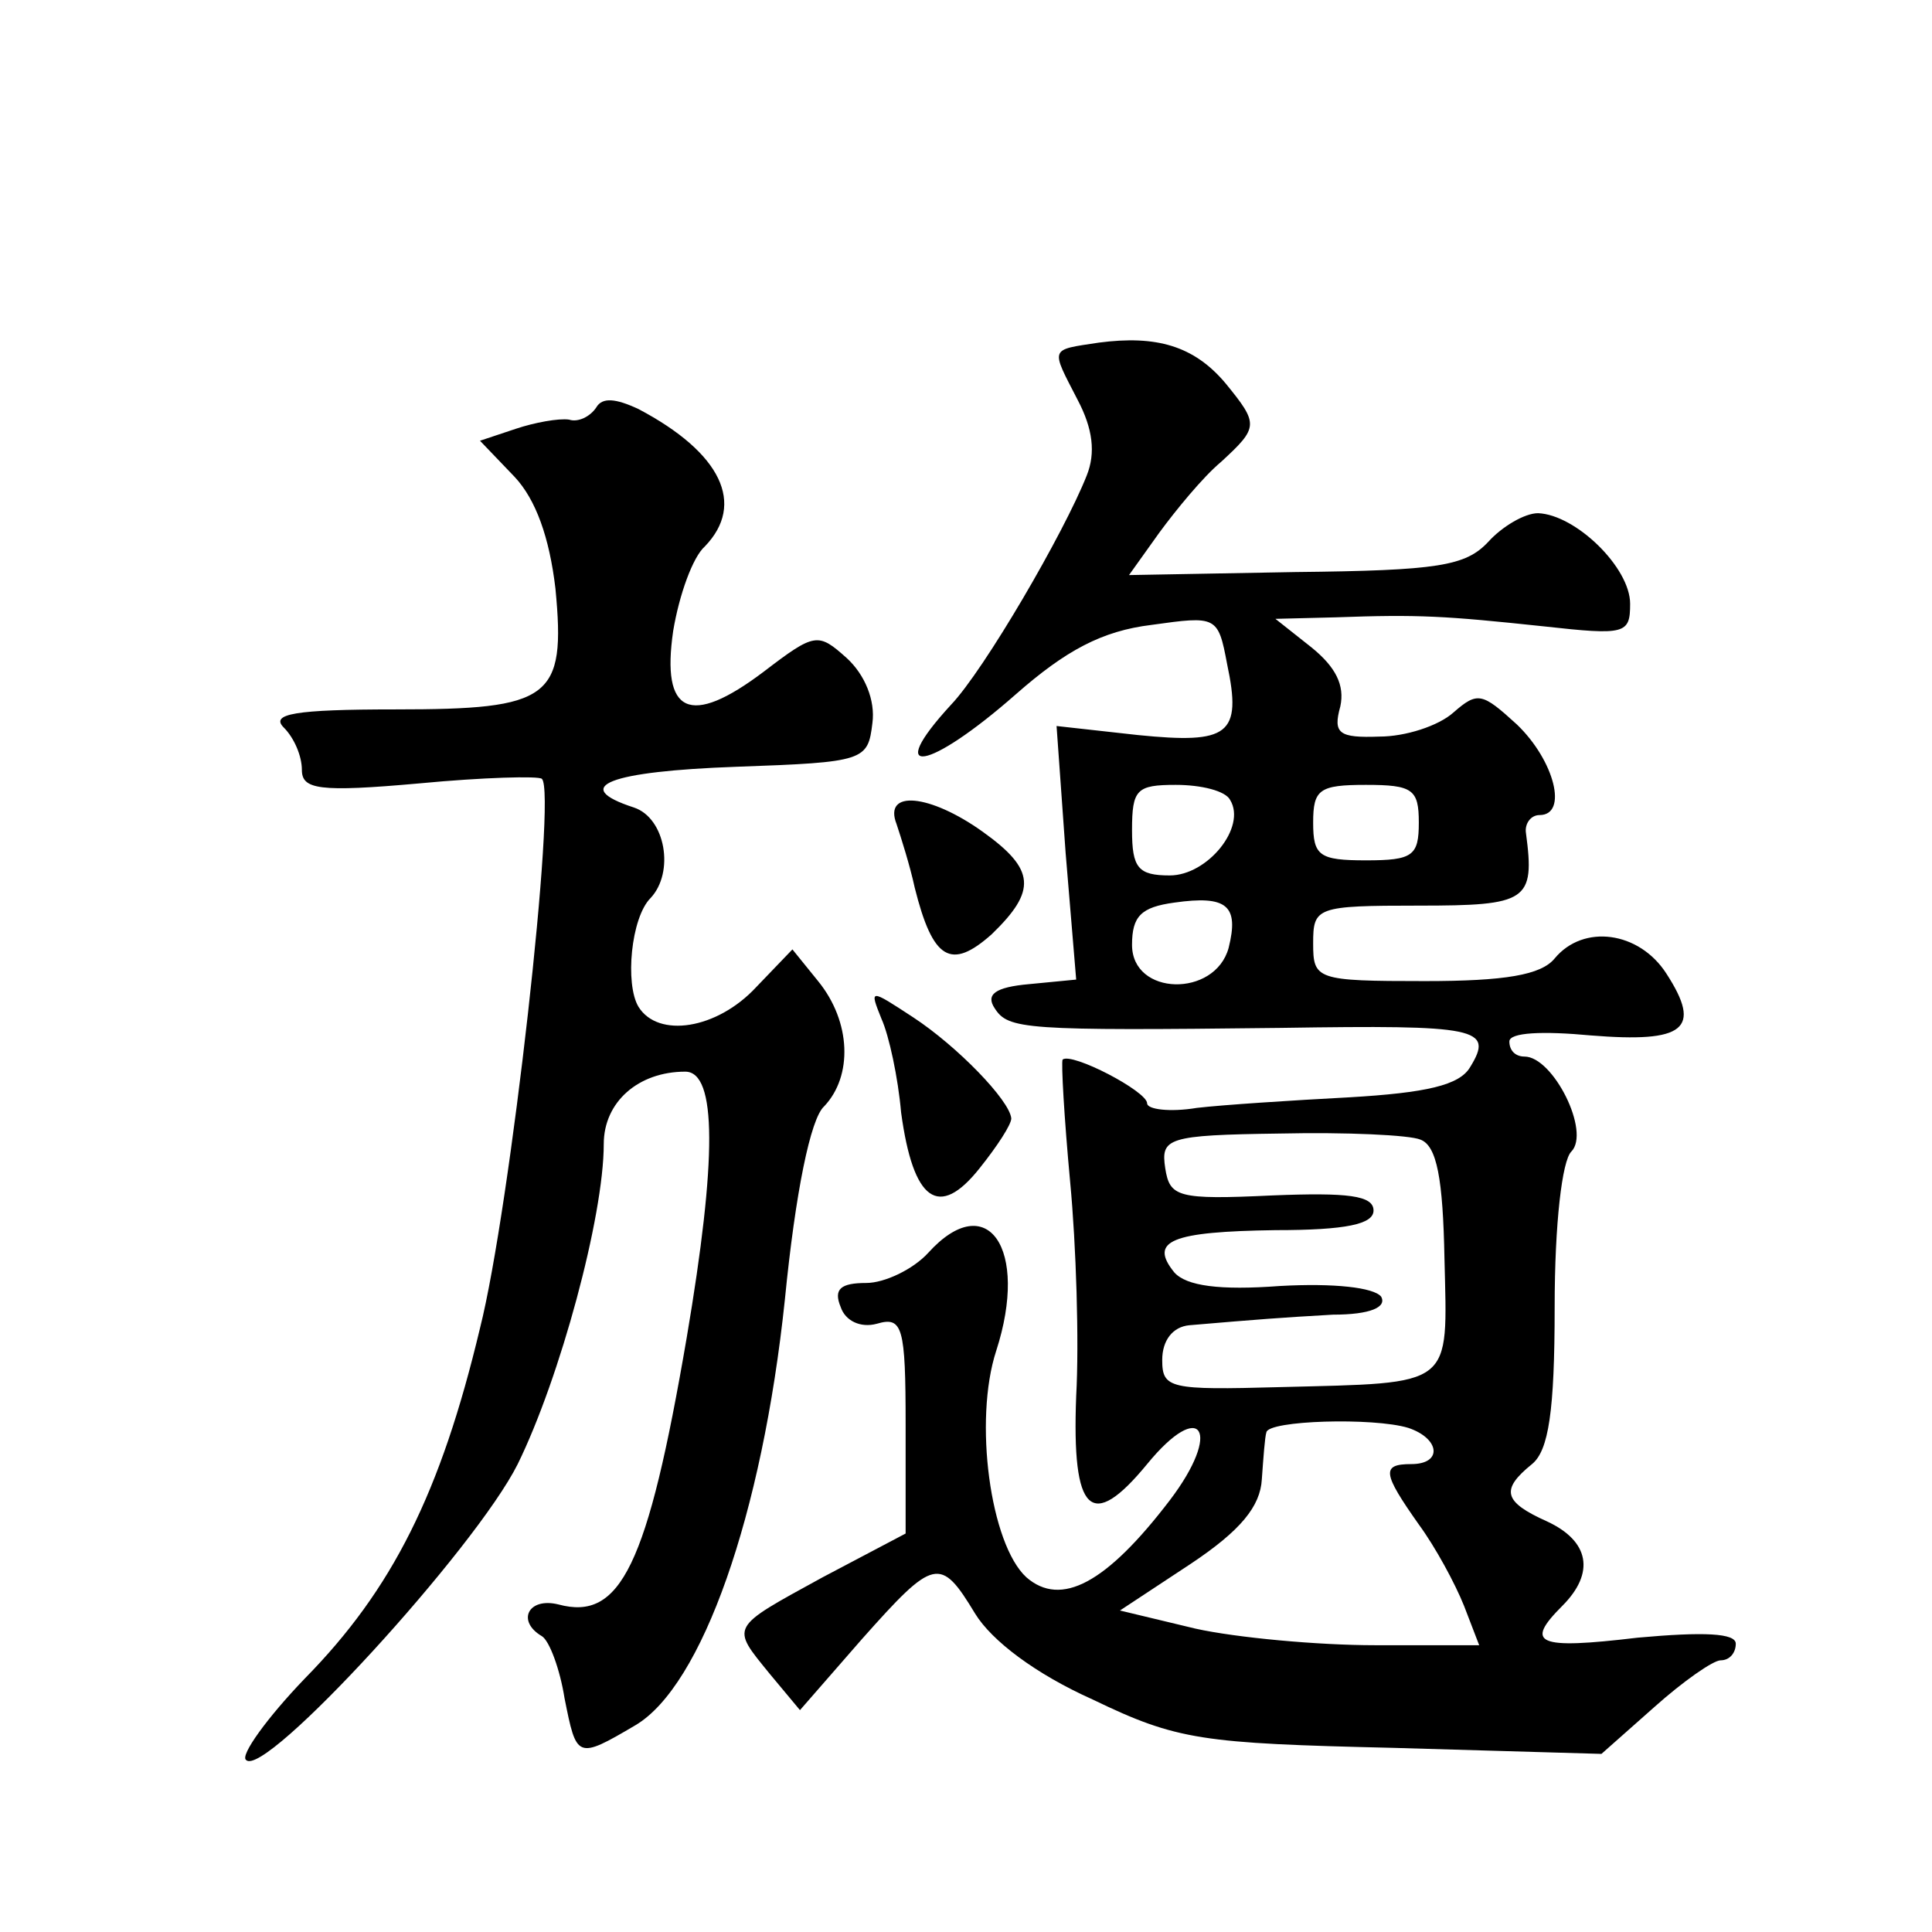 <?xml version="1.0" standalone="no"?>
<!DOCTYPE svg PUBLIC "-//W3C//DTD SVG 20010904//EN"
 "http://www.w3.org/TR/2001/REC-SVG-20010904/DTD/svg10.dtd">
<svg version="1.0" xmlns="http://www.w3.org/2000/svg"
 width="128pt" height="128pt" viewBox="0 0 128 128"
 preserveAspectRatio="xMidYMid meet">
<g transform="translate(0,128) scale(0.1,-0.1)"
fill="#0" stroke="none">
<path d="M728 1053 c-33 -5 -32 -3 -14 -38 10 -19 12 -35 6 -50 -15 -38 -68 -129
-90 -152 -45 -49 -15 -44 43 7 33 29 57 42 90 46 43 6 44 6 50 -26 10 -47 1 -53
-59 -47 l-54 6 6 -84 7 -84 -31 -3 c-23 -2 -29 -7 -23 -16 9 -14 19 -15 190 -13
130 2 141 0 125 -26 -7 -12 -29 -17 -80 -20 -38 -2 -84 -5 -101 -7 -18 -3 -33 -1
-33 3 0 8 -50 34 -56 29 -1 -2 1 -38 5 -81 4 -42 6 -106 4 -142 -3 -78 10 -90 47
-45 36 44 50 22 15 -24 -42 -55 -72 -71 -95 -51 -24 22 -35 104 -20 150 22 68 -6
108 -45 65 -10 -11 -29 -20 -41 -20 -17 0 -22 -4 -17 -16 3 -9 13 -14 24 -11 17
5 19 -2 19 -67 l0 -72 -55 -29 c-62 -34 -61 -32 -35 -64 l20 -24 41 47 c48 54 52
55 75 17 11 -18 40 -40 78 -57 56 -27 72 -29 199 -32 l138 -4 35 31 c19 17 39 31
44 31 6 0 10 5 10 11 0 7 -21 8 -65 4 -67 -8 -75 -4 -50 21 22 22 18 43 -10 56
-29 13 -31 21 -10 38 11 9 15 35 15 104 0 56 5 97 11 103 13 13 -12 63 -31 63 -6
0 -10 4 -10 10 0 6 22 7 54 4 62 -5 74 4 50 41 -18 28 -55 33 -74 10 -9 -11 -33
-15 -86 -15 -72 0 -74 1 -74 25 0 24 2 25 70 25 72 0 77 3 71 48 -1 6 3 12 9 12
19 0 10 36 -15 60 -23 21 -26 22 -42 8 -10 -9 -32 -16 -49 -16 -27 -1 -31 2 -26
20 3 14 -3 26 -19 39 l-24 19 40 1 c55 2 72 1 138 -6 54 -6 57 -5 57 15 0 24 -36
59 -61 60 -9 0 -24 -9 -33 -19 -15 -16 -33 -19 -128 -20 l-110 -2 20 28 c11 15
29 37 41 47 25 23 25 25 3 52 -21 25 -46 32 -84 27z m87 -303 c11 -18 -15 -50 -40
-50 -21 0 -25 5 -25 30 0 27 3 30 29 30 17 0 33 -4 36 -10z m125 -15 c0 -22 -4
-25 -35 -25 -31 0 -35 3 -35 25 0 22 4 25 35 25 31 0 35 -3 35 -25z m-126 -83 c-9
-33 -64 -32 -64 2 0 19 6 25 28 28 35 5 43 -2 36 -30z m127 -127 c11 -4 15 -26
16 -79 2 -86 7 -82 -109 -85 -73 -2 -78 -1 -78 18 0 13 7 22 18 23 47 4 60 5 95
7 25 0 36 5 32 12 -5 6 -31 9 -67 7 -40 -3 -62 0 -70 9 -17 21 -2 27 67 28 47 0
65 4 65 13 0 10 -17 12 -67 10 -63 -3 -68 -1 -71 18 -3 20 1 22 76 23 44 1 86 -1
93 -4z m-8 -191 c21 -7 23 -24 2 -24 -20 0 -19 -6 5 -40 11 -15 24 -39 30 -54 l10
-26 -69 0 c-38 0 -92 5 -119 11 l-50 12 47 31 c33 22 46 38 47 56 1 14 2 28 3 31
1 8 71 10 94 3z M395 1010 c-4 -6 -12 -10 -18 -8 -7 1 -23 -2 -35 -6 l-24 -8 23
-24 c14 -15 23 -40 27 -74 7 -73 -3 -80 -106 -80 -67 0 -83 -3 -74 -12 7 -7 12
-19 12 -28 0 -13 11 -15 78 -9 42 4 79 5 81 3 10 -9 -21 -285 -41 -364 -26 -109
-58 -173 -116 -232 -25 -26 -43 -51 -39 -54 12 -13 152 140 180 196 28 57 57 164
57 212 0 28 23 48 54 48 21 0 21 -58 1 -176 -26 -152 -44 -188 -85 -177 -20 5 -28
-11 -11 -21 5 -3 12 -22 15 -41 8 -40 8 -41 47 -18 44 26 84 139 99 282 7 71 17
120 26 128 19 20 18 56 -4 83 l-17 21 -24 -25 c-26 -28 -65 -34 -78 -13 -9 15 -5
59 8 72 16 17 10 53 -11 60 -43 14 -16 24 68 27 85 3 87 4 90 29 2 15 -5 32 -17
43 -19 17 -21 17 -55 -9 -49 -37 -68 -28 -60 27 4 24 13 49 21 56 27 28 11 62 -44
91 -15 7 -24 8 -28 1z M594 734 c3 -9 9 -28 12 -42 12 -48 24 -55 51 -31 30 29
29 43 -6 68 -35 25 -66 28 -57 5z M584 605 c5 -11 11 -39 13 -62 8 -59 25 -71 52
-37 12 15 21 29 21 33 -1 12 -36 48 -65 67 -29 19 -29 19 -21 -1z"/>
</g>
</svg>
